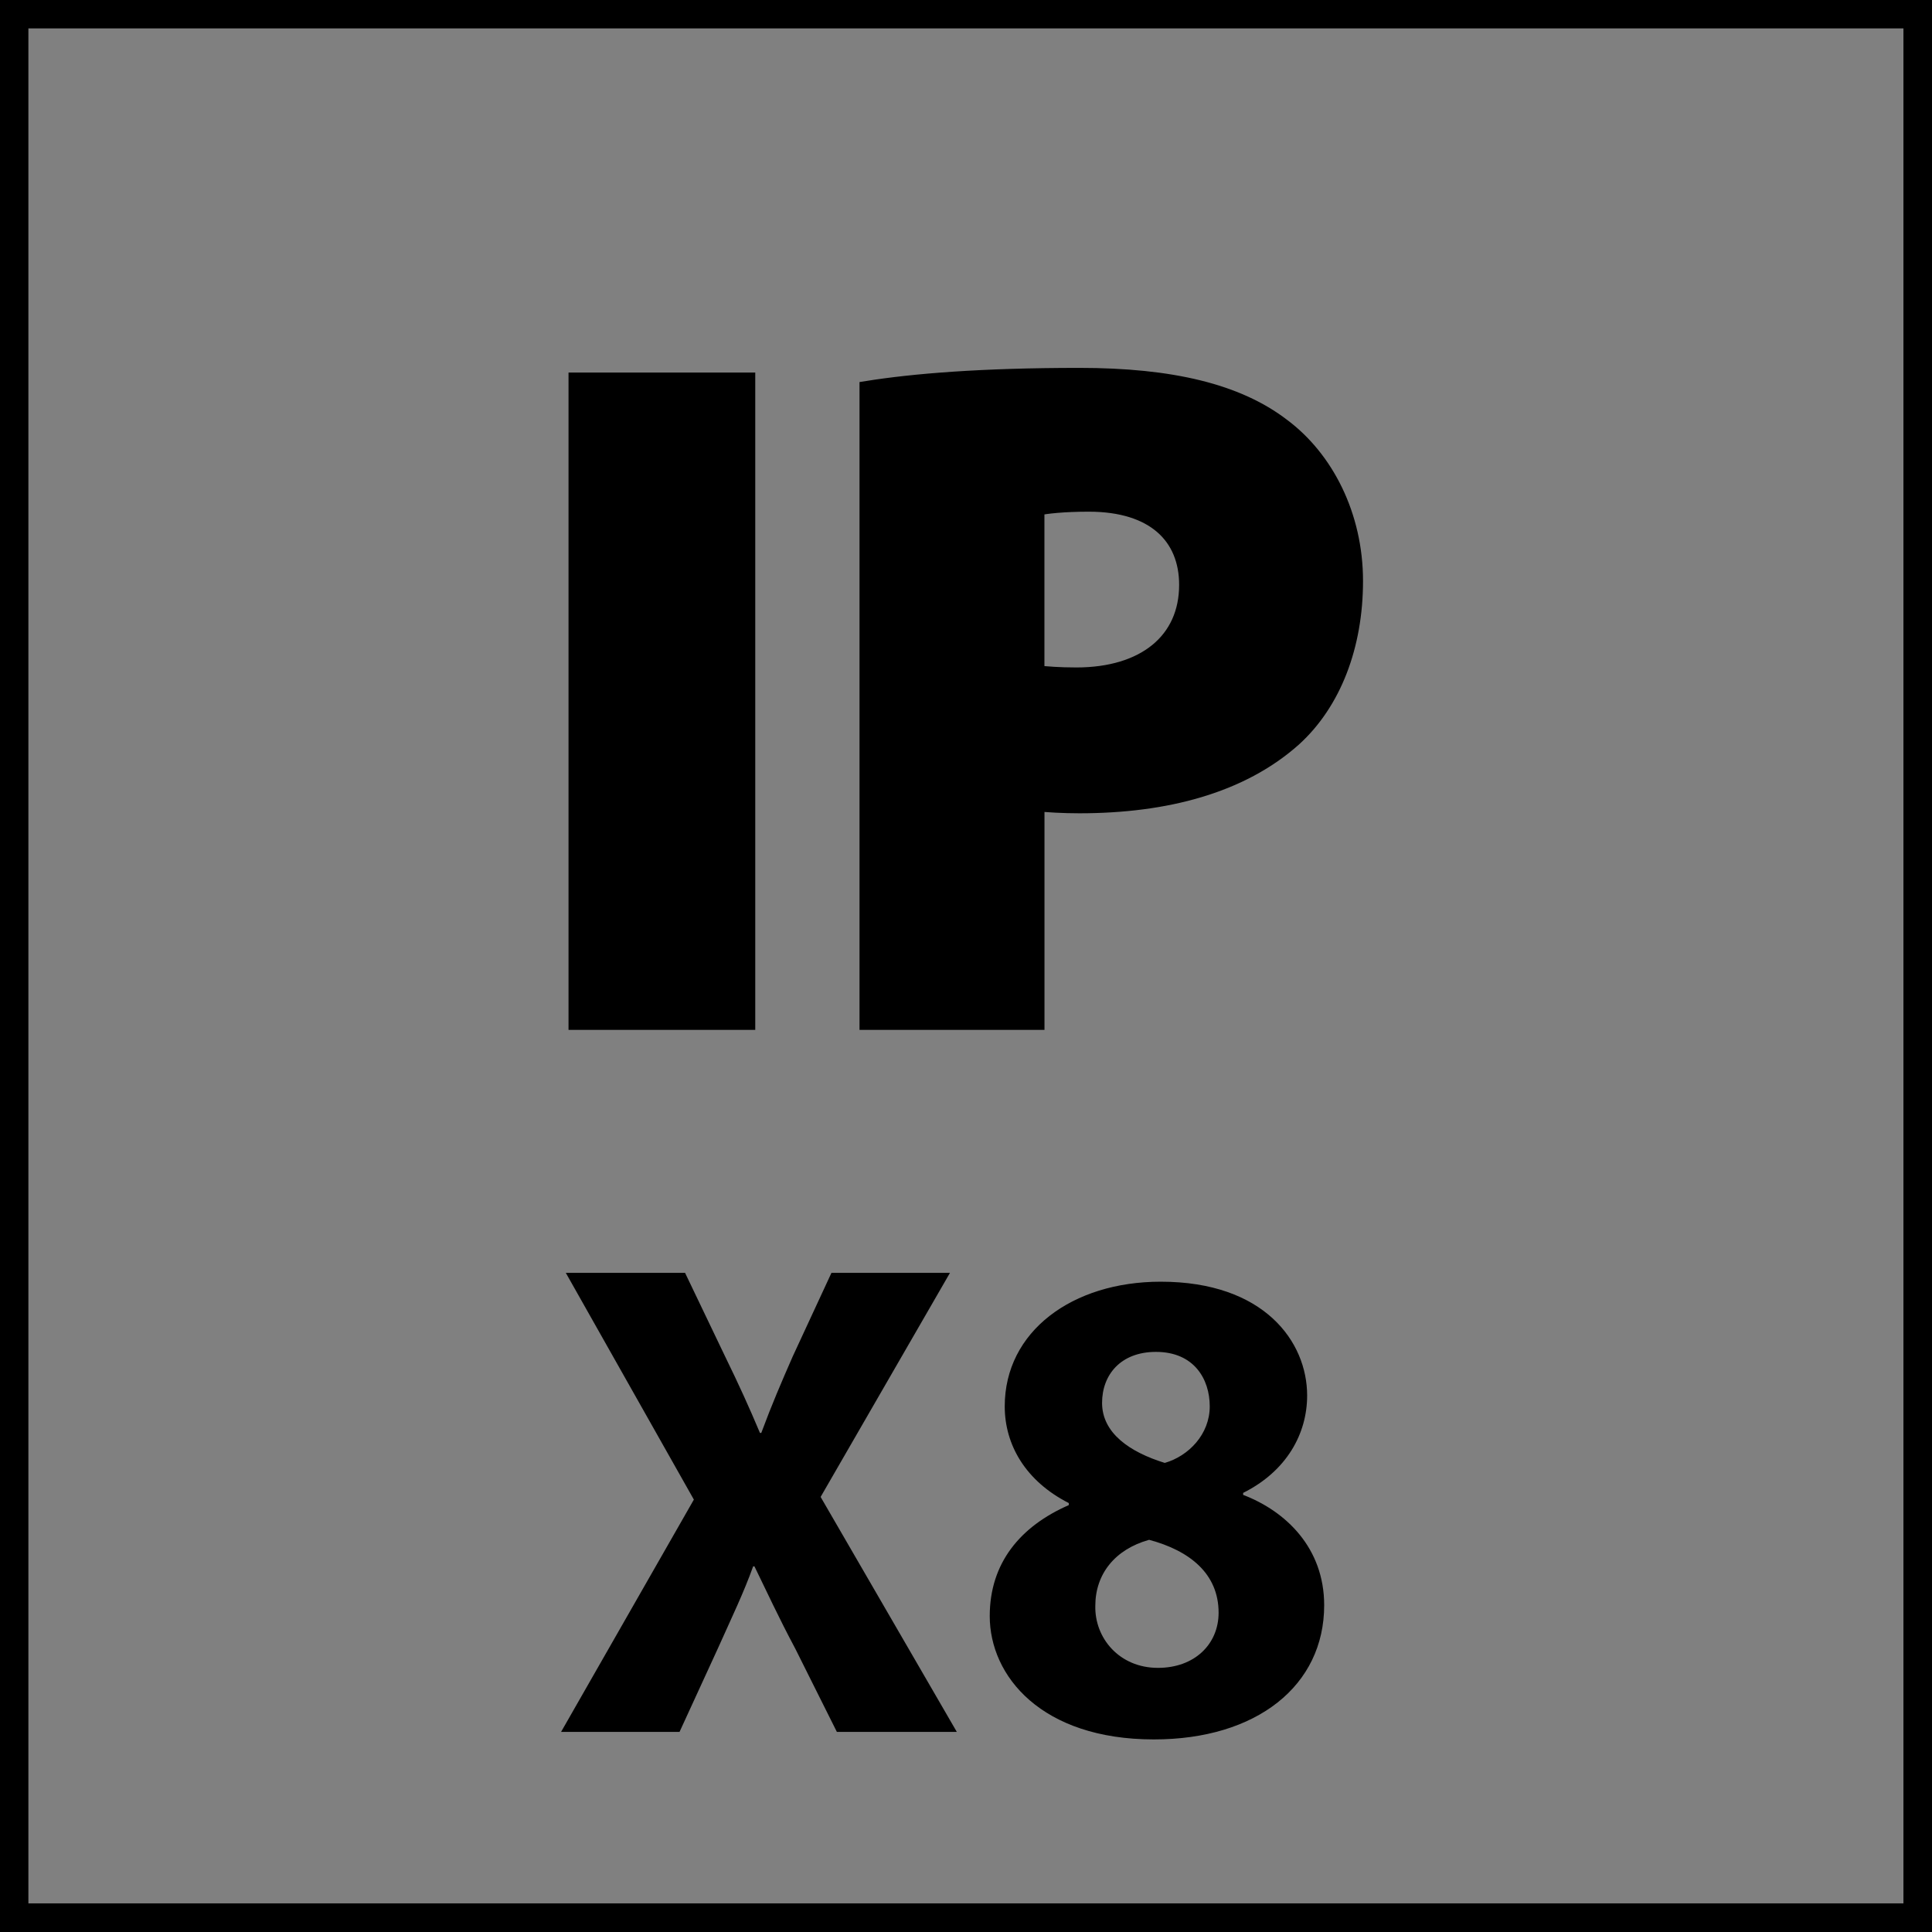 <?xml version="1.0" encoding="utf-8"?>
<!-- Generator: Adobe Illustrator 27.7.0, SVG Export Plug-In . SVG Version: 6.00 Build 0)  -->
<svg version="1.1" id="Layer_1" xmlns="http://www.w3.org/2000/svg" xmlns:xlink="http://www.w3.org/1999/xlink" x="0px" y="0px"
	 viewBox="0 0 34.02 34.02" enable-background="new 0 0 34.02 34.02" xml:space="preserve">
<rect x="0" y="0" width="34.02" height="34.02" fill="#808080" stroke="none"/>
<g>
	<g>
		<g>
			<rect x="10.137" y="6.685" width="3.039" height="11.325"/>
			<path fill="#FFFFFF" d="M18.267,11.842c0.168,0.017,0.369,0.035,0.688,0.035c1.178,0,1.916-0.604,1.916-1.579
				c0-0.841-0.553-1.411-1.713-1.411c-0.438,0-0.738,0.033-0.891,0.066V11.842z M15.259,6.854c0.824-0.134,2.016-0.251,3.729-0.251
				c1.63,0,2.808,0.302,3.597,0.907c0.771,0.57,1.295,1.563,1.295,2.721c0,1.144-0.387,2.136-1.111,2.789
				c-0.908,0.807-2.234,1.177-3.762,1.177c-0.303,0-0.557-0.033-0.74-0.033v3.846h-3.008V6.854z"/>
			<path d="M15.26,18.01h3.007v-3.849c0.184,0.019,0.453,0.035,0.74,0.035c1.527,0,2.854-0.353,3.779-1.176
				c0.707-0.64,1.09-1.646,1.09-2.789c0-1.158-0.52-2.168-1.291-2.741c-0.789-0.604-1.949-0.887-3.578-0.887
				c-1.732,0-2.924,0.1-3.747,0.231V18.01z M18.267,8.953c0.152-0.032,0.453-0.068,0.906-0.068c1.145,0,1.715,0.572,1.715,1.414
				c0,0.975-0.74,1.579-1.934,1.579c-0.318,0-0.519-0.019-0.688-0.035V8.953z M10.136,18.01h3.038V6.685h-3.038V18.01z"/>
			<path fill="none" stroke="#000000" stroke-width="0.25" d="M15.26,18.01h3.007v-3.849c0.184,0.019,0.453,0.035,0.74,0.035
				c1.527,0,2.854-0.353,3.779-1.176c0.707-0.64,1.09-1.646,1.09-2.789c0-1.158-0.52-2.168-1.291-2.741
				c-0.789-0.604-1.949-0.887-3.578-0.887c-1.732,0-2.924,0.1-3.747,0.231V18.01z M18.267,8.953
				c0.152-0.032,0.453-0.068,0.906-0.068c1.145,0,1.715,0.572,1.715,1.414c0,0.975-0.74,1.579-1.934,1.579
				c-0.318,0-0.519-0.019-0.688-0.035V8.953z M10.136,18.01h3.038V6.685h-3.038V18.01z"/>
		</g>
	</g>
</g>
<g>
	<rect fill="none" stroke="#000000" stroke-width="1" width="34.017" height="34.016"/>
</g>
<g>
	<path d="M14.736,30.496l-0.731-1.463c-0.3-0.563-0.491-0.983-0.72-1.451h-0.023c-0.168,0.468-0.372,0.888-0.624,1.451l-0.672,1.463
		H9.88l2.338-4.09l-2.255-3.993h2.1l0.707,1.476c0.24,0.491,0.42,0.887,0.612,1.343h0.023c0.192-0.516,0.348-0.876,0.552-1.343
		l0.684-1.476h2.087l-2.278,3.946l2.398,4.137H14.736z"/>
	<path d="M17.428,28.457c0-0.936,0.54-1.582,1.392-1.954v-0.036c-0.756-0.384-1.128-1.02-1.128-1.703
		c0-1.319,1.188-2.195,2.747-2.195c1.822,0,2.578,1.057,2.578,2.004c0,0.672-0.359,1.331-1.127,1.715v0.035
		c0.755,0.289,1.427,0.936,1.427,1.943c0,1.416-1.188,2.363-2.998,2.363C18.339,30.629,17.428,29.514,17.428,28.457z M21.458,28.398
		c0-0.684-0.504-1.092-1.224-1.284c-0.6,0.168-0.947,0.601-0.947,1.163c-0.013,0.564,0.419,1.092,1.103,1.092
		C21.038,29.369,21.458,28.949,21.458,28.398z M19.406,24.703c0,0.528,0.48,0.864,1.104,1.057c0.42-0.121,0.792-0.504,0.792-0.996
		c0-0.479-0.276-0.959-0.947-0.959C19.73,23.805,19.406,24.212,19.406,24.703z"/>
</g>
<g>
</g>
<g>
</g>
<g>
</g>
<g>
</g>
<g>
</g>
<g>
</g>
</svg>
